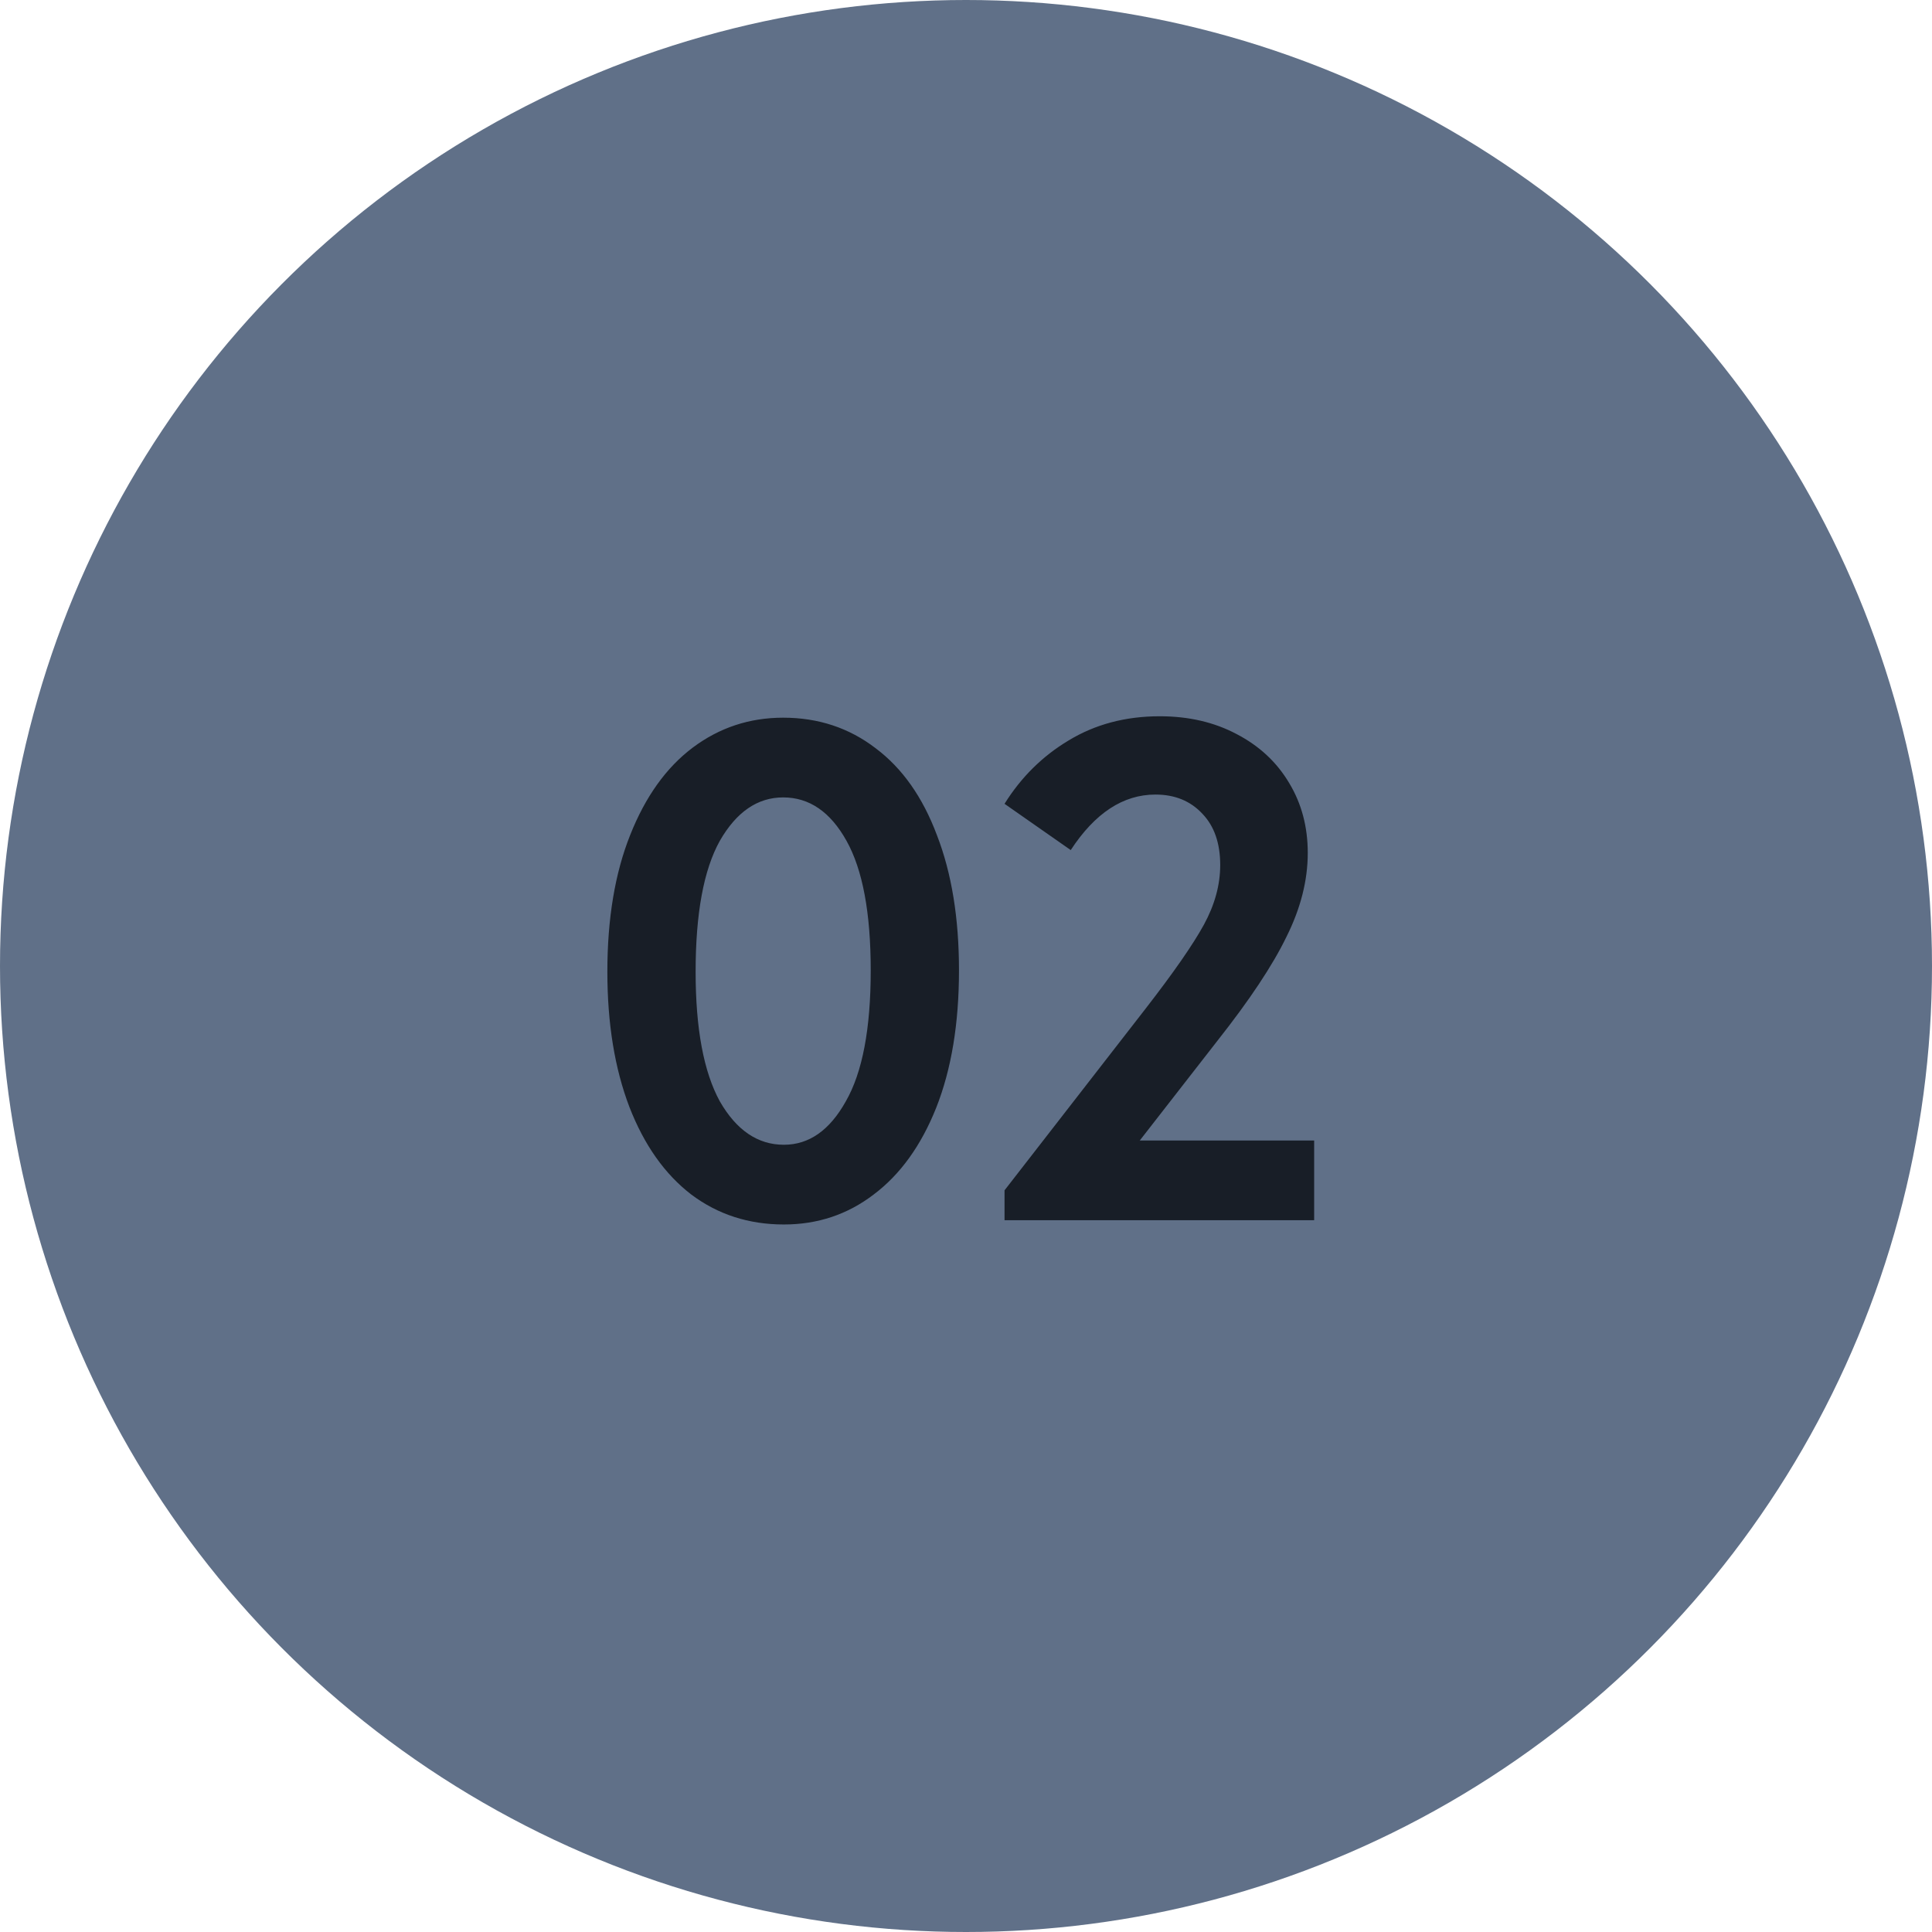 <?xml version="1.0" encoding="UTF-8"?> <svg xmlns="http://www.w3.org/2000/svg" width="38" height="38" viewBox="0 0 38 38" fill="none"> <circle cx="19" cy="19" r="19" fill="#607088"></circle> <path d="M11.946 19.114C11.946 18.069 12.096 17.173 12.394 16.426C12.693 15.67 13.104 15.096 13.626 14.704C14.149 14.312 14.742 14.116 15.404 14.116C16.095 14.116 16.702 14.317 17.224 14.718C17.747 15.11 18.148 15.679 18.428 16.426C18.718 17.173 18.862 18.059 18.862 19.086C18.862 20.131 18.713 21.032 18.414 21.788C18.116 22.535 17.705 23.104 17.182 23.496C16.669 23.888 16.081 24.084 15.418 24.084C14.728 24.084 14.121 23.888 13.598 23.496C13.076 23.095 12.67 22.521 12.38 21.774C12.091 21.018 11.946 20.131 11.946 19.114ZM17.126 19.086C17.126 17.957 16.968 17.107 16.65 16.538C16.333 15.969 15.918 15.684 15.404 15.684C14.9 15.684 14.485 15.969 14.158 16.538C13.841 17.107 13.682 17.966 13.682 19.114C13.682 20.234 13.841 21.083 14.158 21.662C14.485 22.231 14.905 22.516 15.418 22.516C15.913 22.516 16.319 22.231 16.636 21.662C16.963 21.093 17.126 20.234 17.126 19.086ZM22.418 22.432H25.848V24H19.758V23.412L22.53 19.842C23.08 19.133 23.463 18.582 23.678 18.19C23.892 17.798 24 17.406 24 17.014C24 16.585 23.883 16.249 23.65 16.006C23.416 15.754 23.108 15.628 22.726 15.628C22.091 15.628 21.536 15.992 21.06 16.72L19.758 15.81C20.084 15.287 20.504 14.872 21.018 14.564C21.54 14.247 22.138 14.088 22.81 14.088C23.379 14.088 23.883 14.205 24.322 14.438C24.77 14.671 25.115 14.993 25.358 15.404C25.6 15.805 25.722 16.263 25.722 16.776C25.722 17.317 25.582 17.868 25.302 18.428C25.031 18.988 24.578 19.669 23.944 20.472L22.418 22.432Z" fill="#181E27"></path> </svg> 